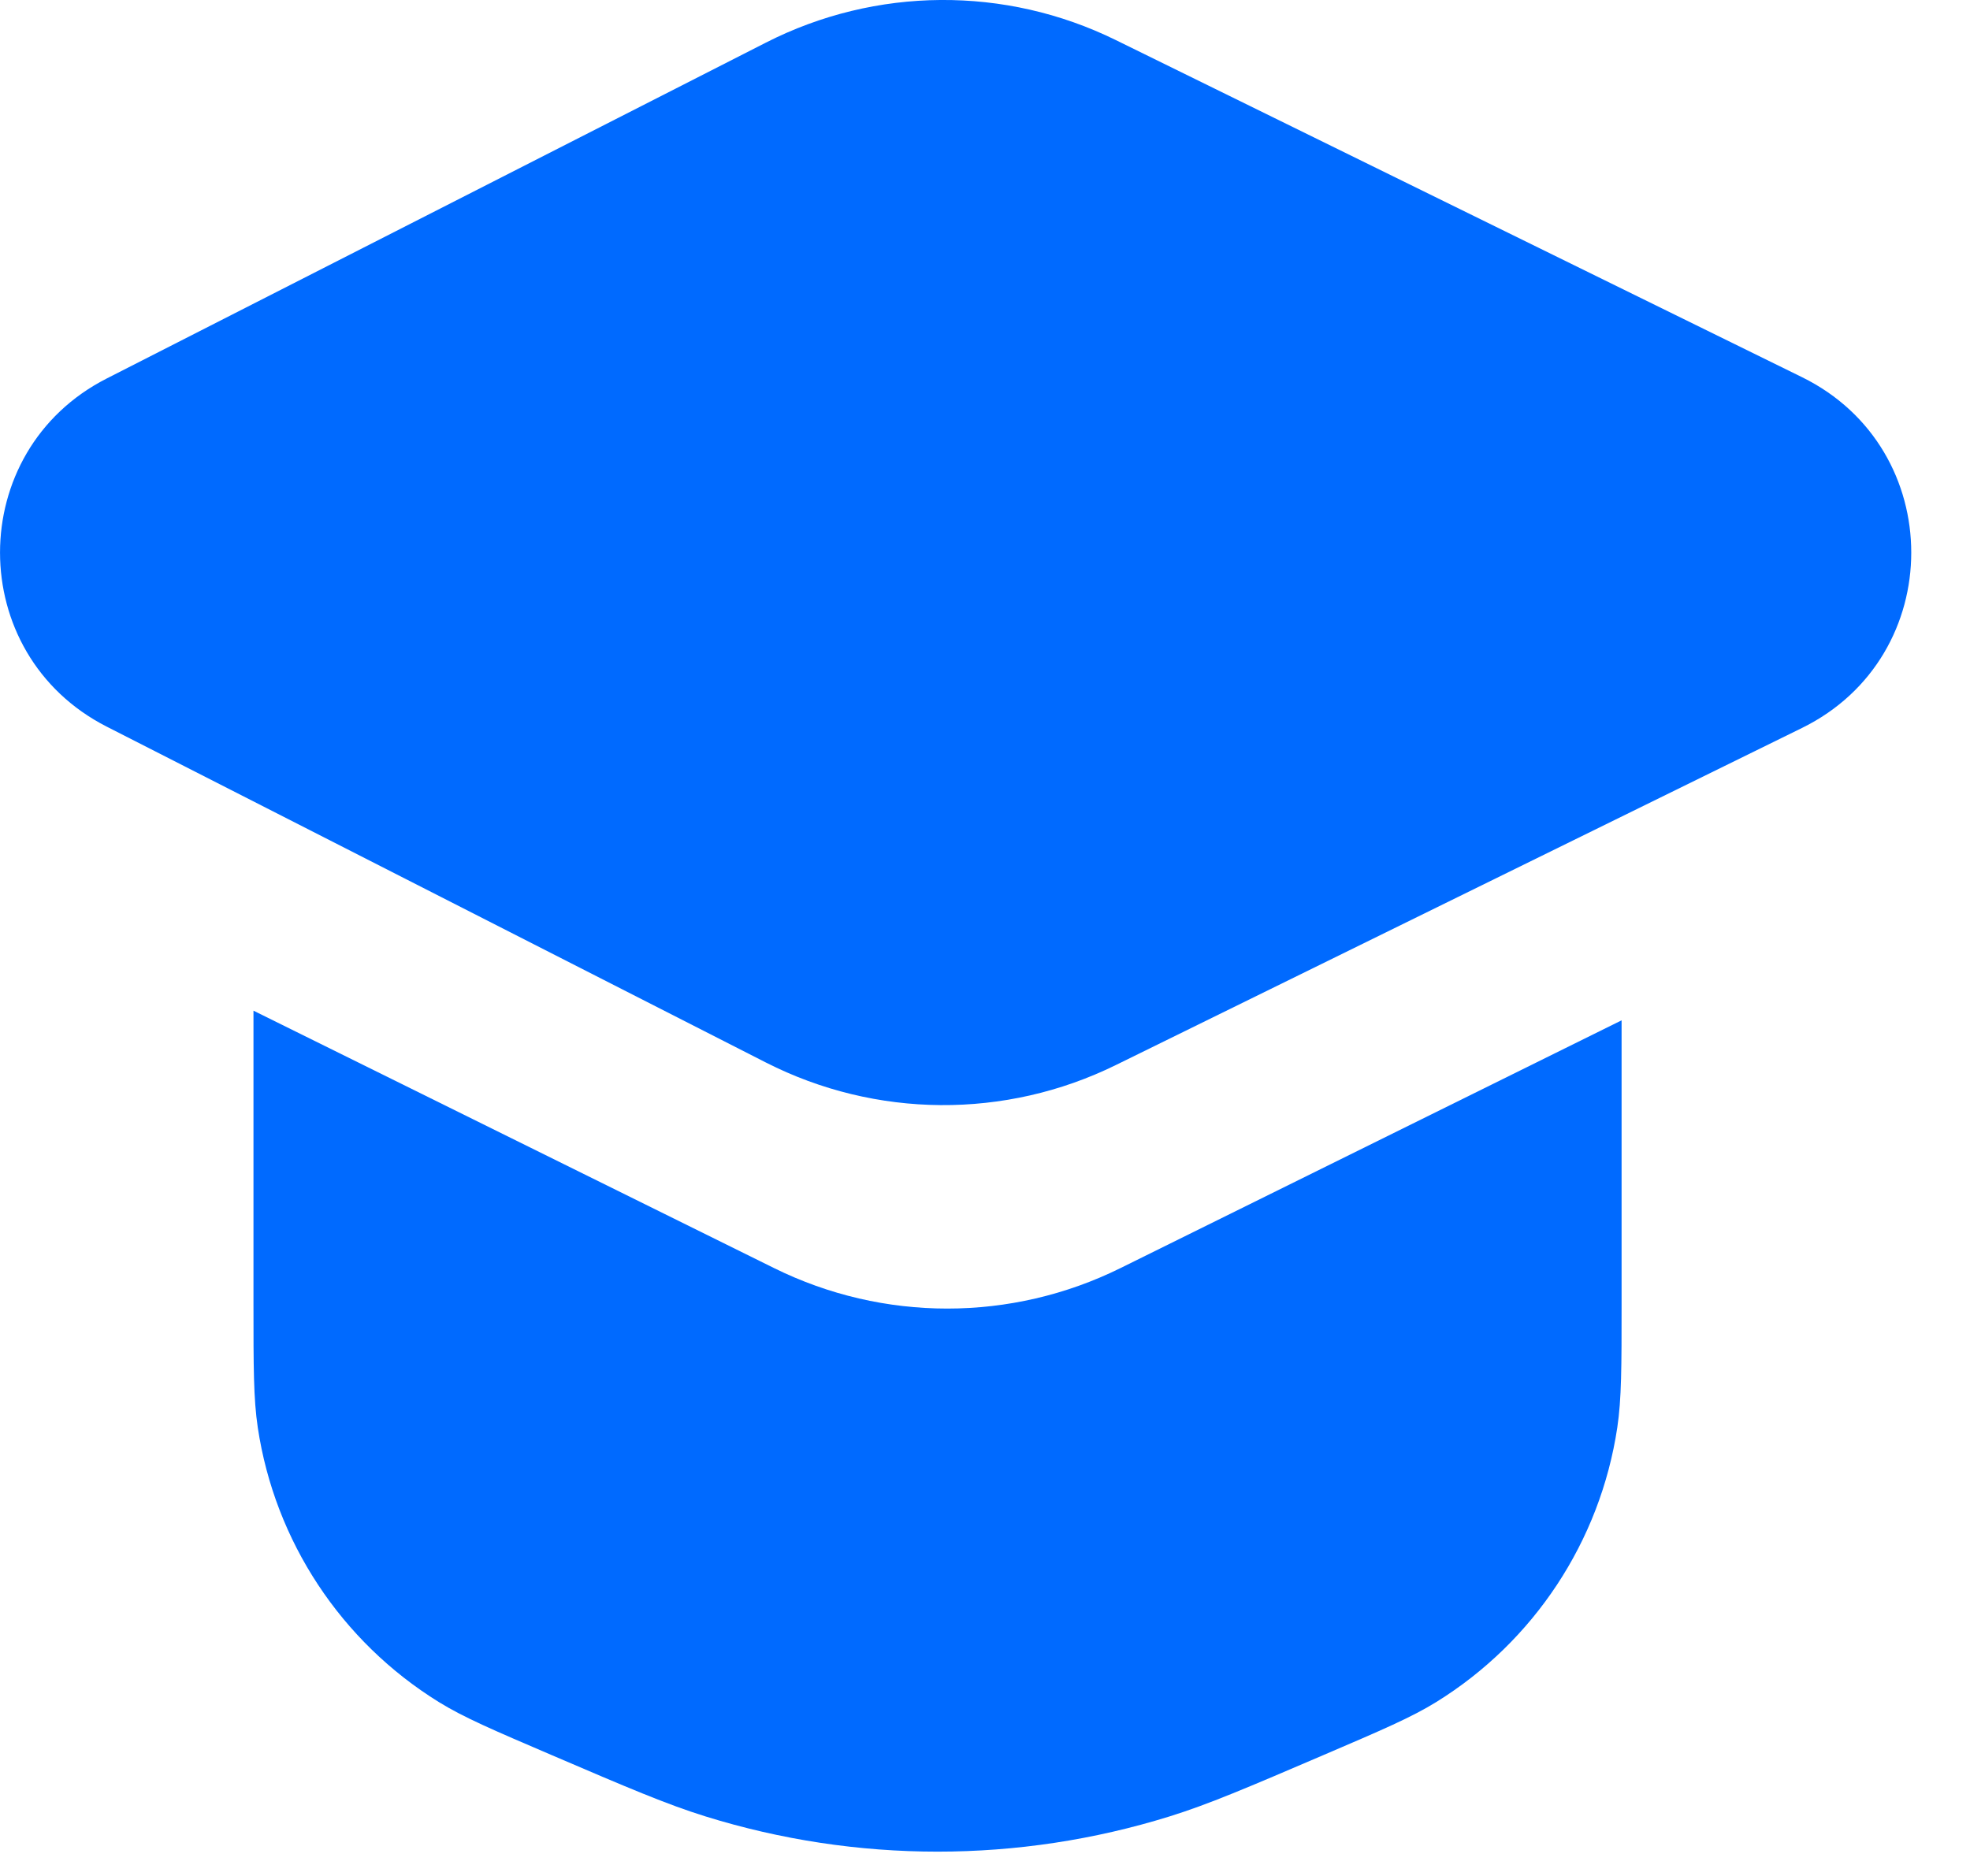 <?xml version="1.0" encoding="UTF-8"?> <svg xmlns="http://www.w3.org/2000/svg" width="21" height="20" viewBox="0 0 21 20" fill="none"><path d="M1.138 4.035C-0.379 4.807 -0.379 6.974 1.138 7.747L8.165 11.328C9.335 11.923 10.716 11.934 11.894 11.355L19.209 7.761C20.762 6.998 20.762 4.784 19.209 4.021L11.894 0.427C10.716 -0.152 9.335 -0.142 8.165 0.454L1.138 4.035Z" fill="#006AFF"></path><path d="M2.702 13.9V10.775L8.251 13.519C9.415 14.095 10.781 14.095 11.945 13.519L17.286 10.878V13.9C17.286 14.575 17.286 14.912 17.24 15.22C17.058 16.431 16.352 17.501 15.31 18.146C15.046 18.309 14.736 18.442 14.115 18.708C13.292 19.061 12.88 19.237 12.468 19.365C10.857 19.866 9.131 19.866 7.52 19.365C7.108 19.237 6.696 19.061 5.873 18.708C5.252 18.442 4.942 18.309 4.678 18.146C3.636 17.501 2.93 16.431 2.748 15.22C2.702 14.912 2.702 14.575 2.702 13.9Z" fill="#006AFF"></path></svg> 